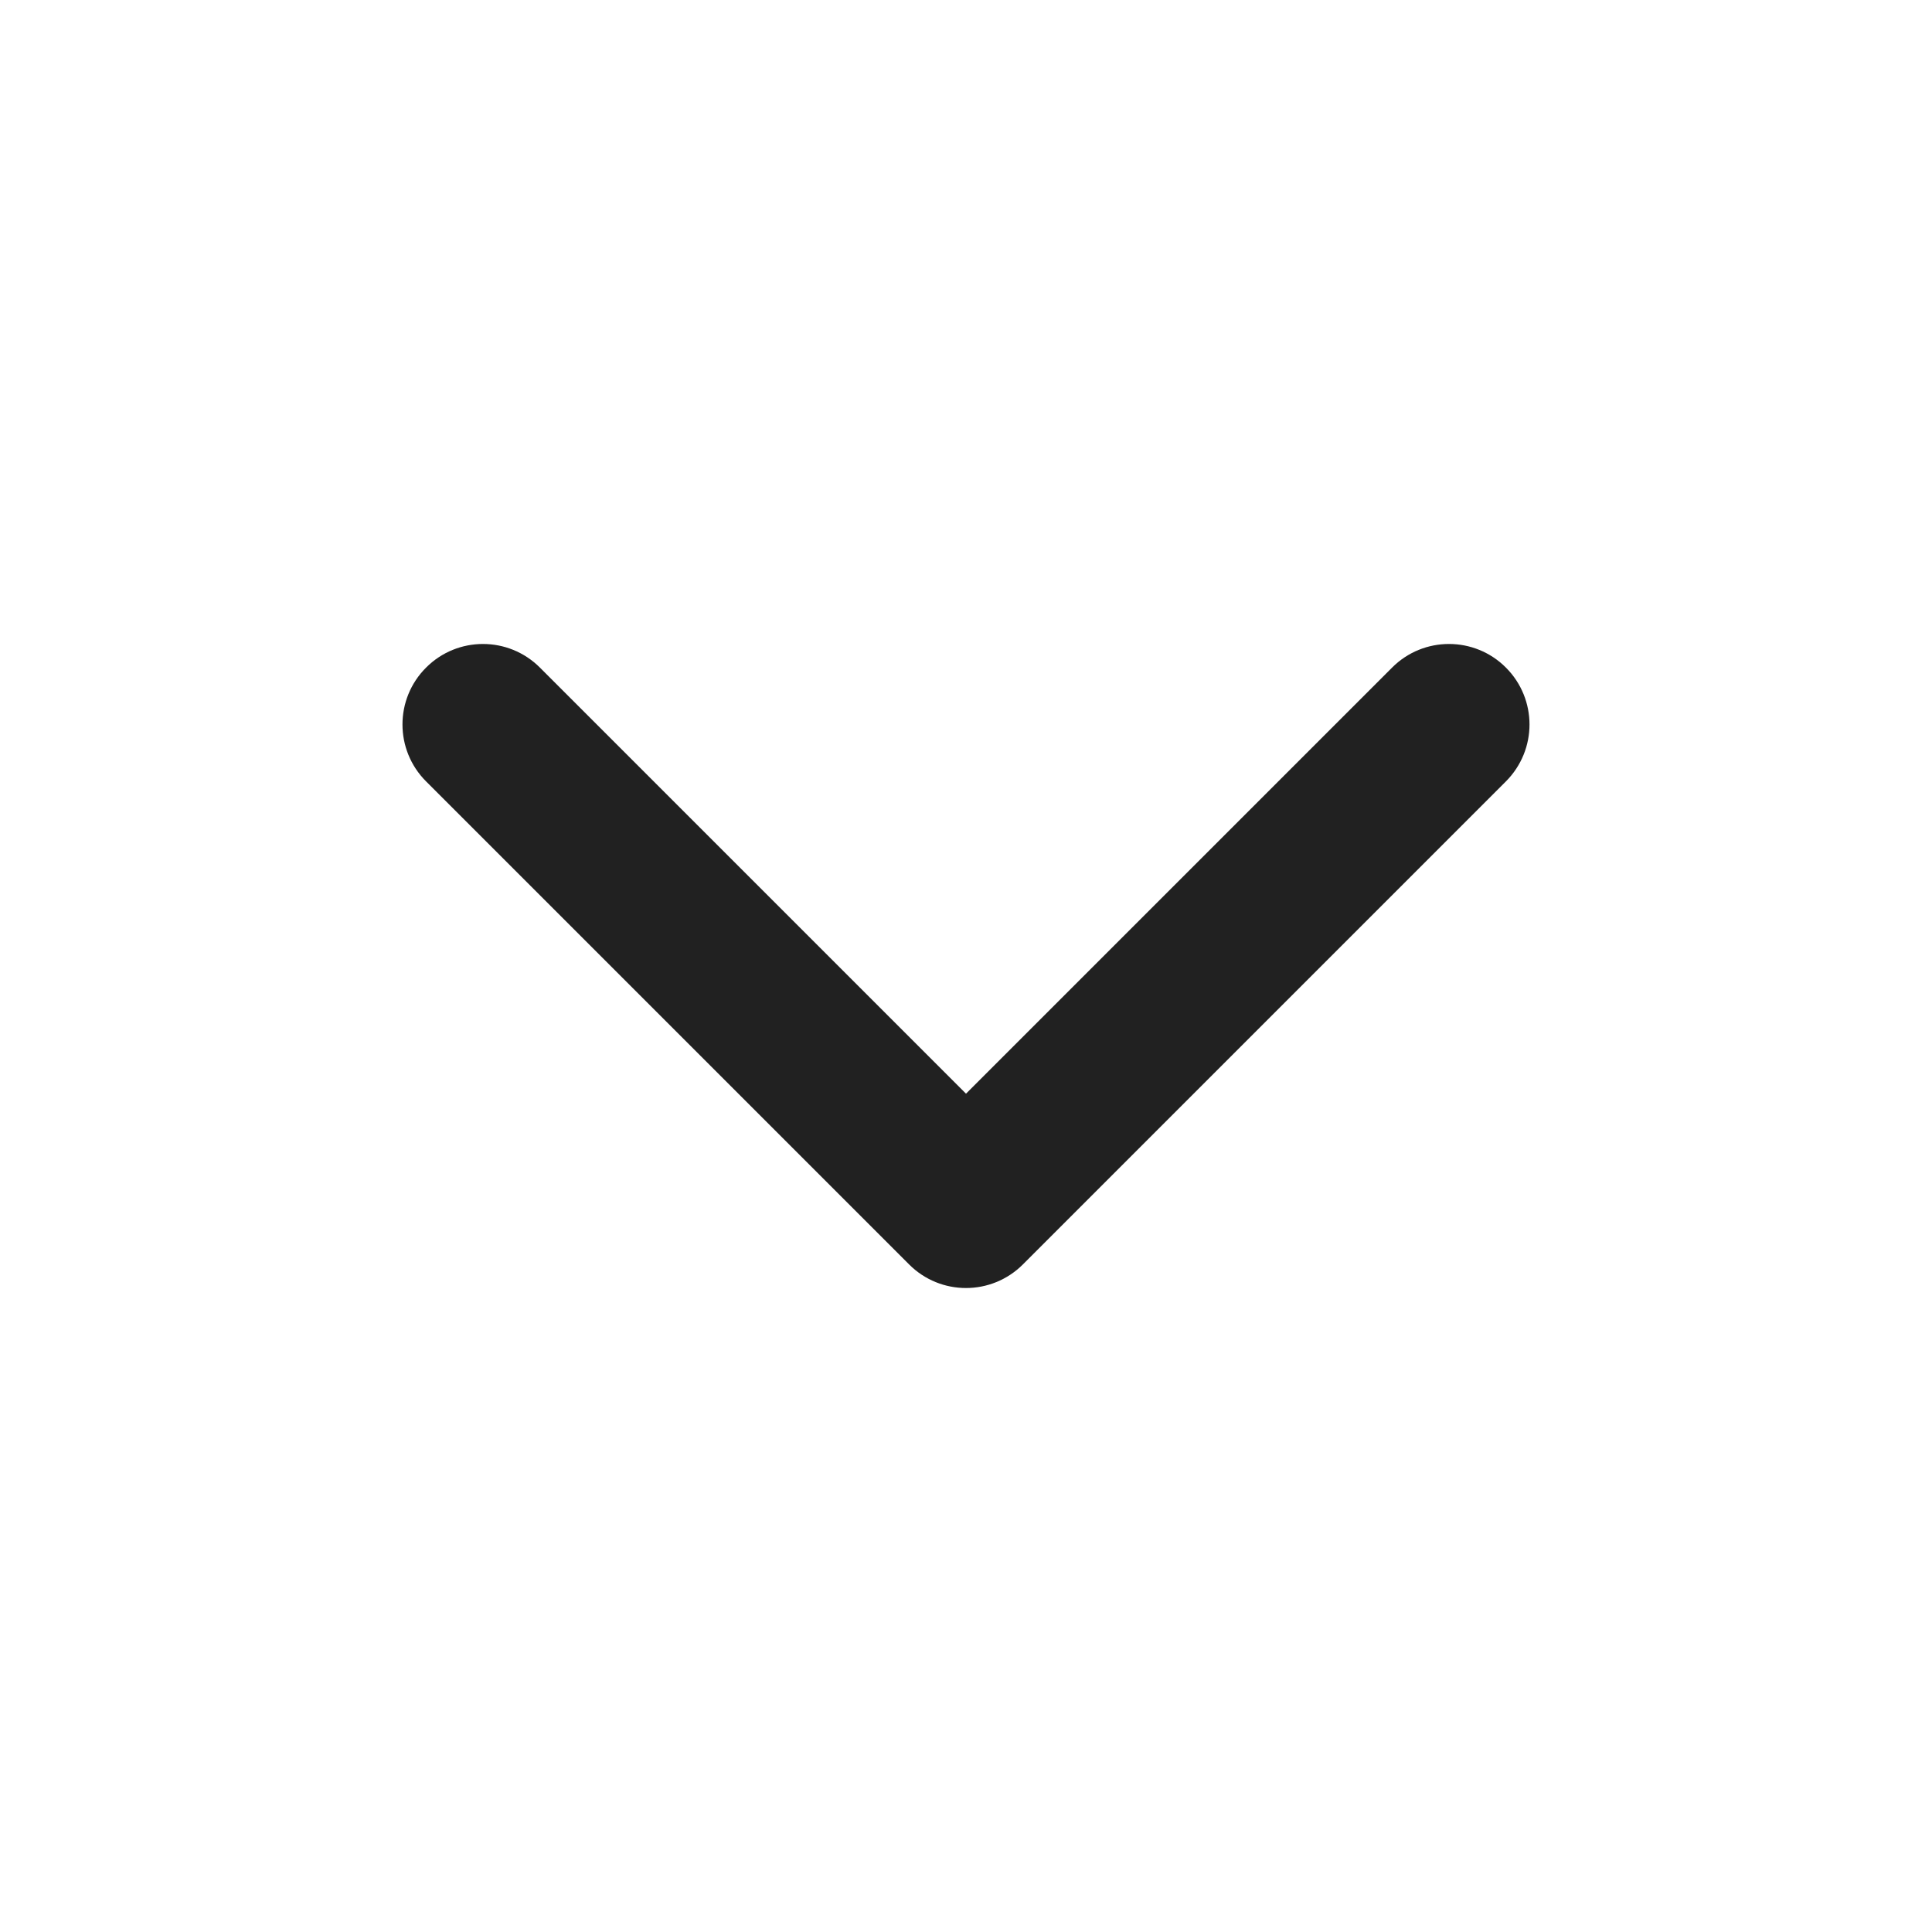 <svg xmlns="http://www.w3.org/2000/svg" width="24" height="24" viewBox="0 0 24 24" fill="none">
<path fill-rule="evenodd" clip-rule="evenodd" d="M18.707 8.293C18.317 7.902 17.683 7.902 17.293 8.293L12 13.586L6.707 8.293C6.316 7.902 5.683 7.902 5.293 8.293C4.902 8.683 4.902 9.316 5.293 9.707L11.293 15.707C11.683 16.098 12.316 16.098 12.707 15.707L18.707 9.707C18.902 9.511 19 9.256 19 9C19 8.744 18.902 8.488 18.707 8.293Z" fill="#212121"/>
</svg>